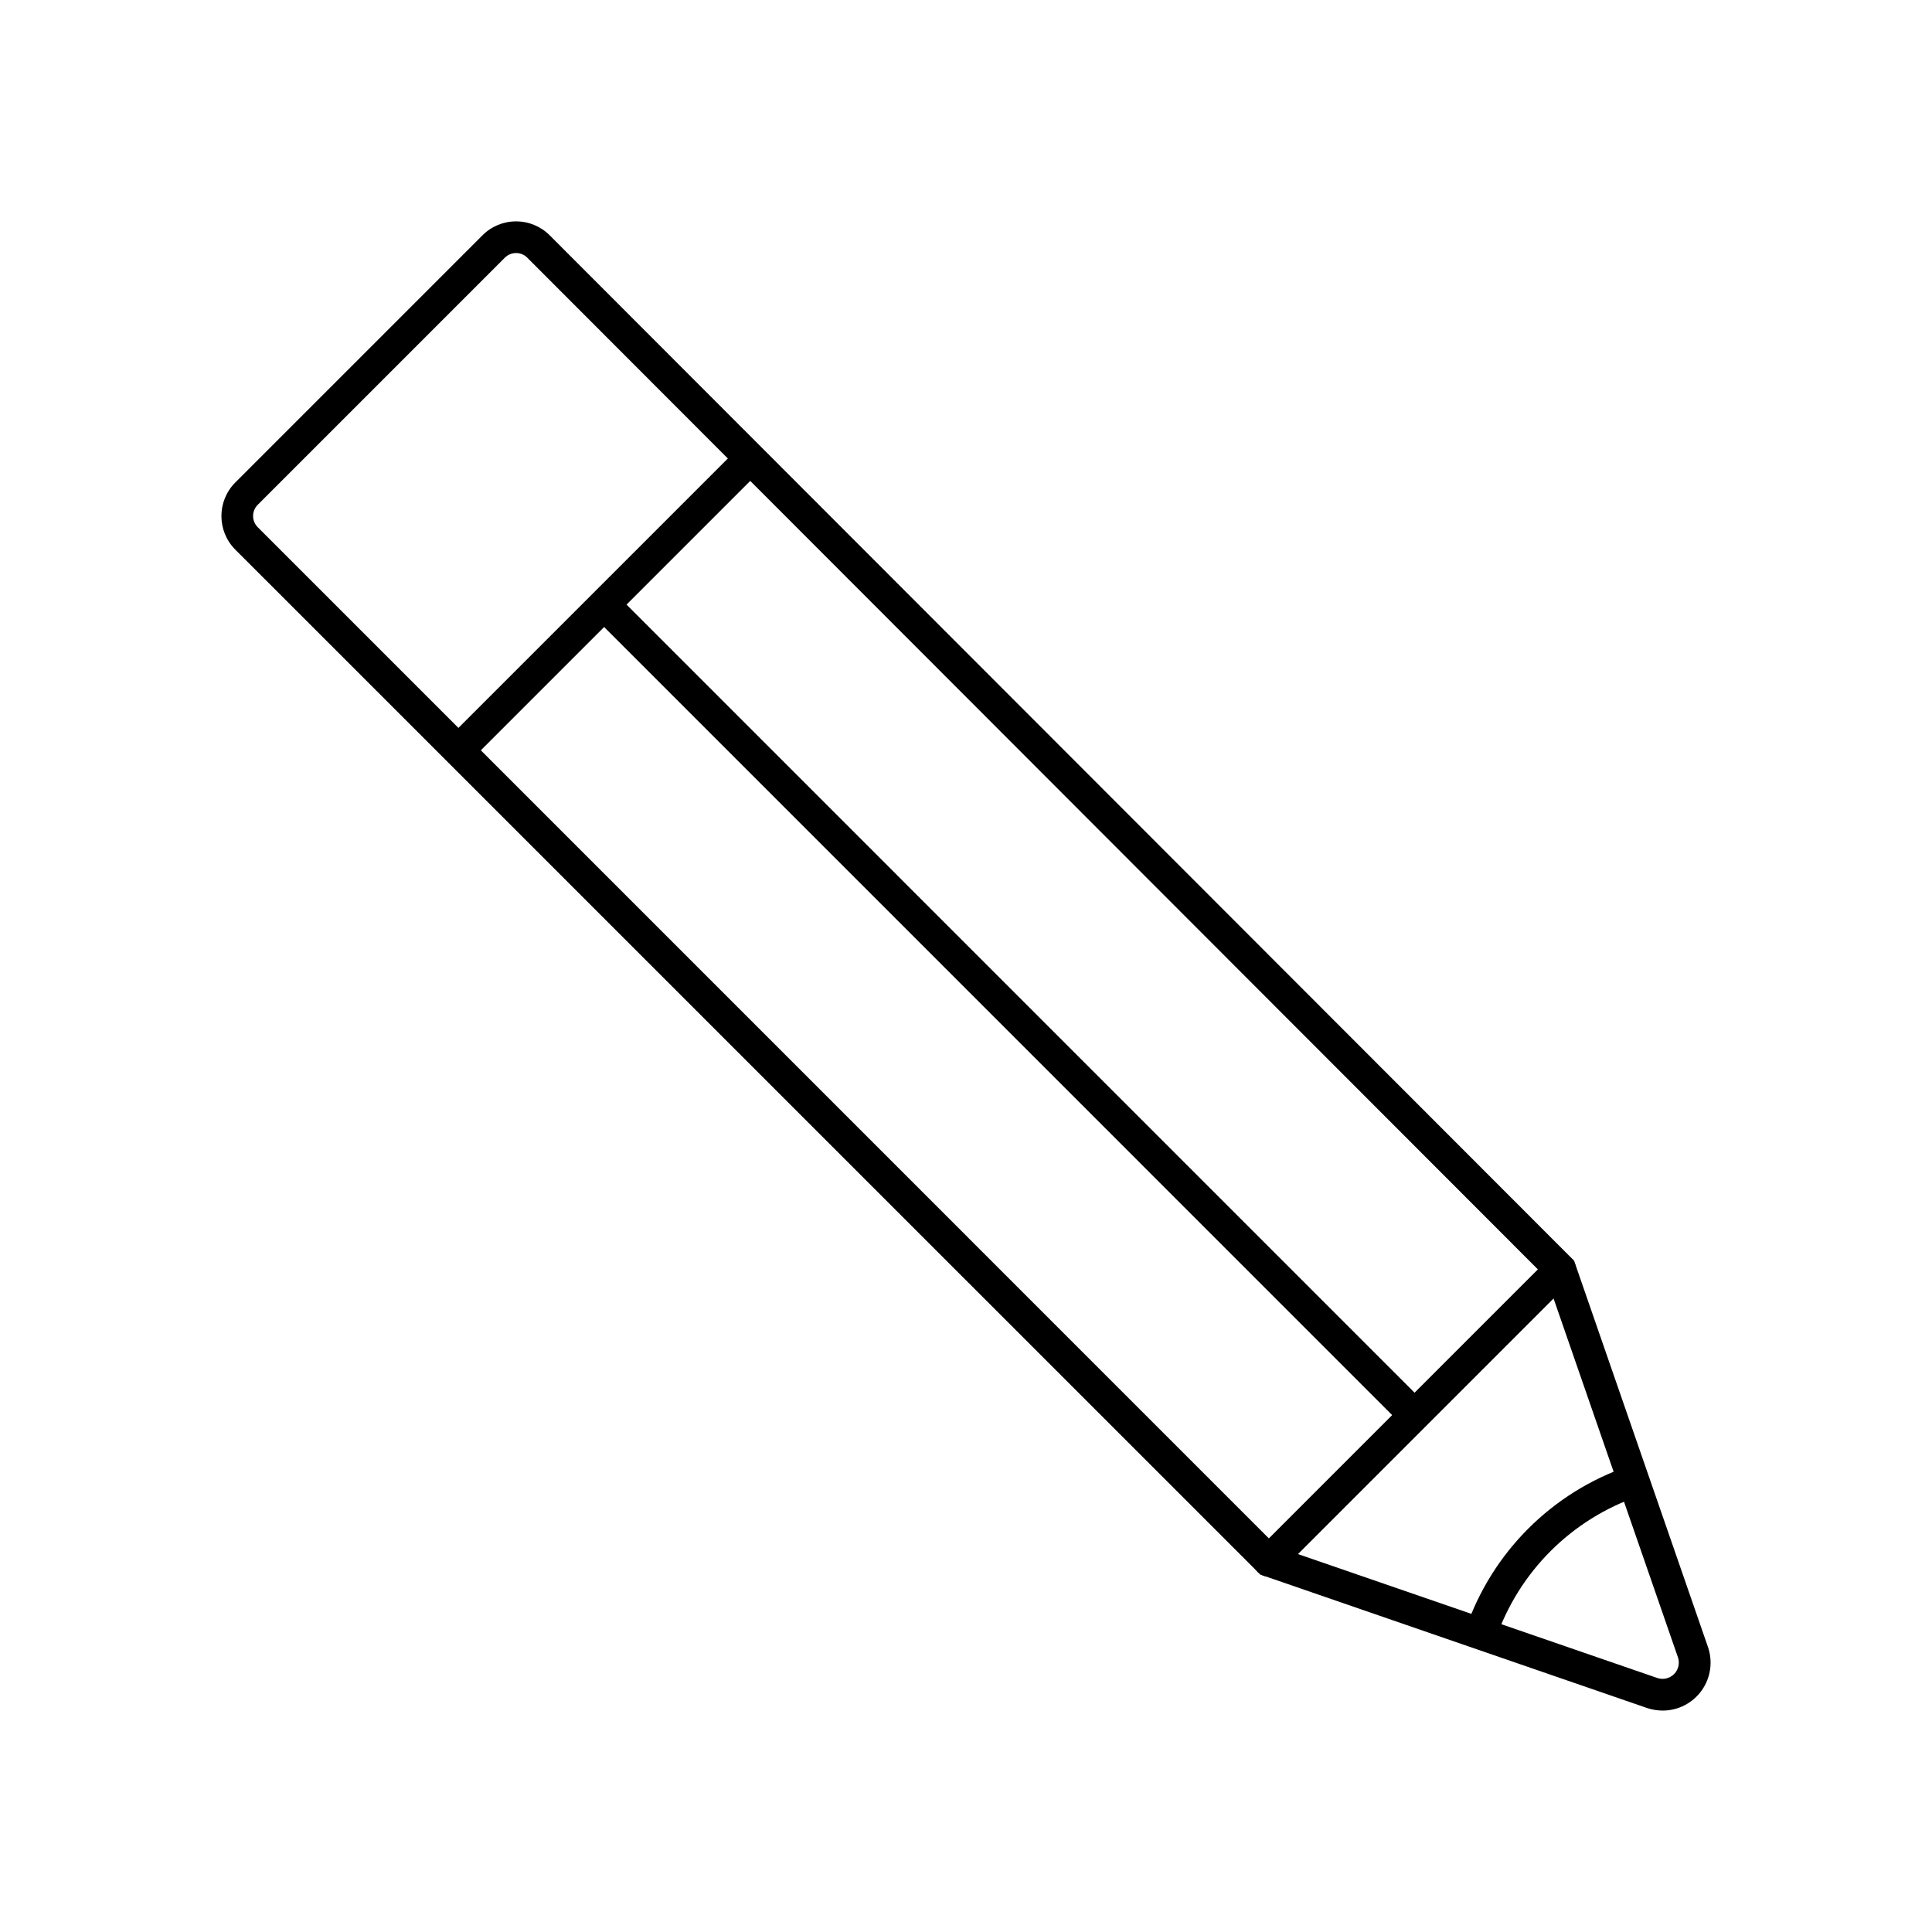 <?xml version="1.0" encoding="UTF-8"?>
<!-- Uploaded to: SVG Repo, www.svgrepo.com, Generator: SVG Repo Mixer Tools -->
<svg fill="#000000" width="800px" height="800px" version="1.1" viewBox="144 144 512 512" xmlns="http://www.w3.org/2000/svg">
 <g>
  <path d="m584.64 597.32c-1.43 0-2.848-0.234-4.199-0.695l-102.44-35.344-271.64-271.62c-4.91-4.918-4.91-12.883 0-17.801l65.496-65.496c2.356-2.371 5.562-3.703 8.906-3.695 3.344-0.008 6.551 1.32 8.91 3.688l271.47 271.73 35.469 102.34c1.355 3.879 0.75 8.18-1.625 11.531-2.375 3.356-6.231 5.356-10.34 5.363zm-102.09-43.344 100.64 34.703c1.559 0.539 3.289 0.137 4.453-1.027 1.168-1.168 1.562-2.898 1.023-4.457l-34.84-100.52-270.1-270.39c-0.781-0.793-1.855-1.238-2.973-1.227-1.109 0-2.176 0.441-2.961 1.227l-65.496 65.496c-1.633 1.637-1.633 4.289 0 5.926z"/>
  <path d="m262.44 339.95 77.383-77.383 5.938 5.938-77.383 77.383z"/>
  <path d="m301.15 307.22 5.938-5.938 214.76 214.77-5.938 5.938z"/>
  <path d="m540.37 578.38-7.945-2.711h0.004c6.938-20.258 22.852-36.176 43.109-43.117l2.711 7.945c-17.797 6.106-31.777 20.086-37.879 37.883z"/>
  <path d="m480.27 561.83c-1.703 0-3.238-1.02-3.887-2.594-0.652-1.57-0.293-3.379 0.914-4.578l77.25-77.25c1.645-1.594 4.266-1.57 5.883 0.051 1.621 1.617 1.645 4.238 0.055 5.883l-77.254 77.254c-0.785 0.785-1.852 1.23-2.961 1.234z"/>
 </g>
</svg>